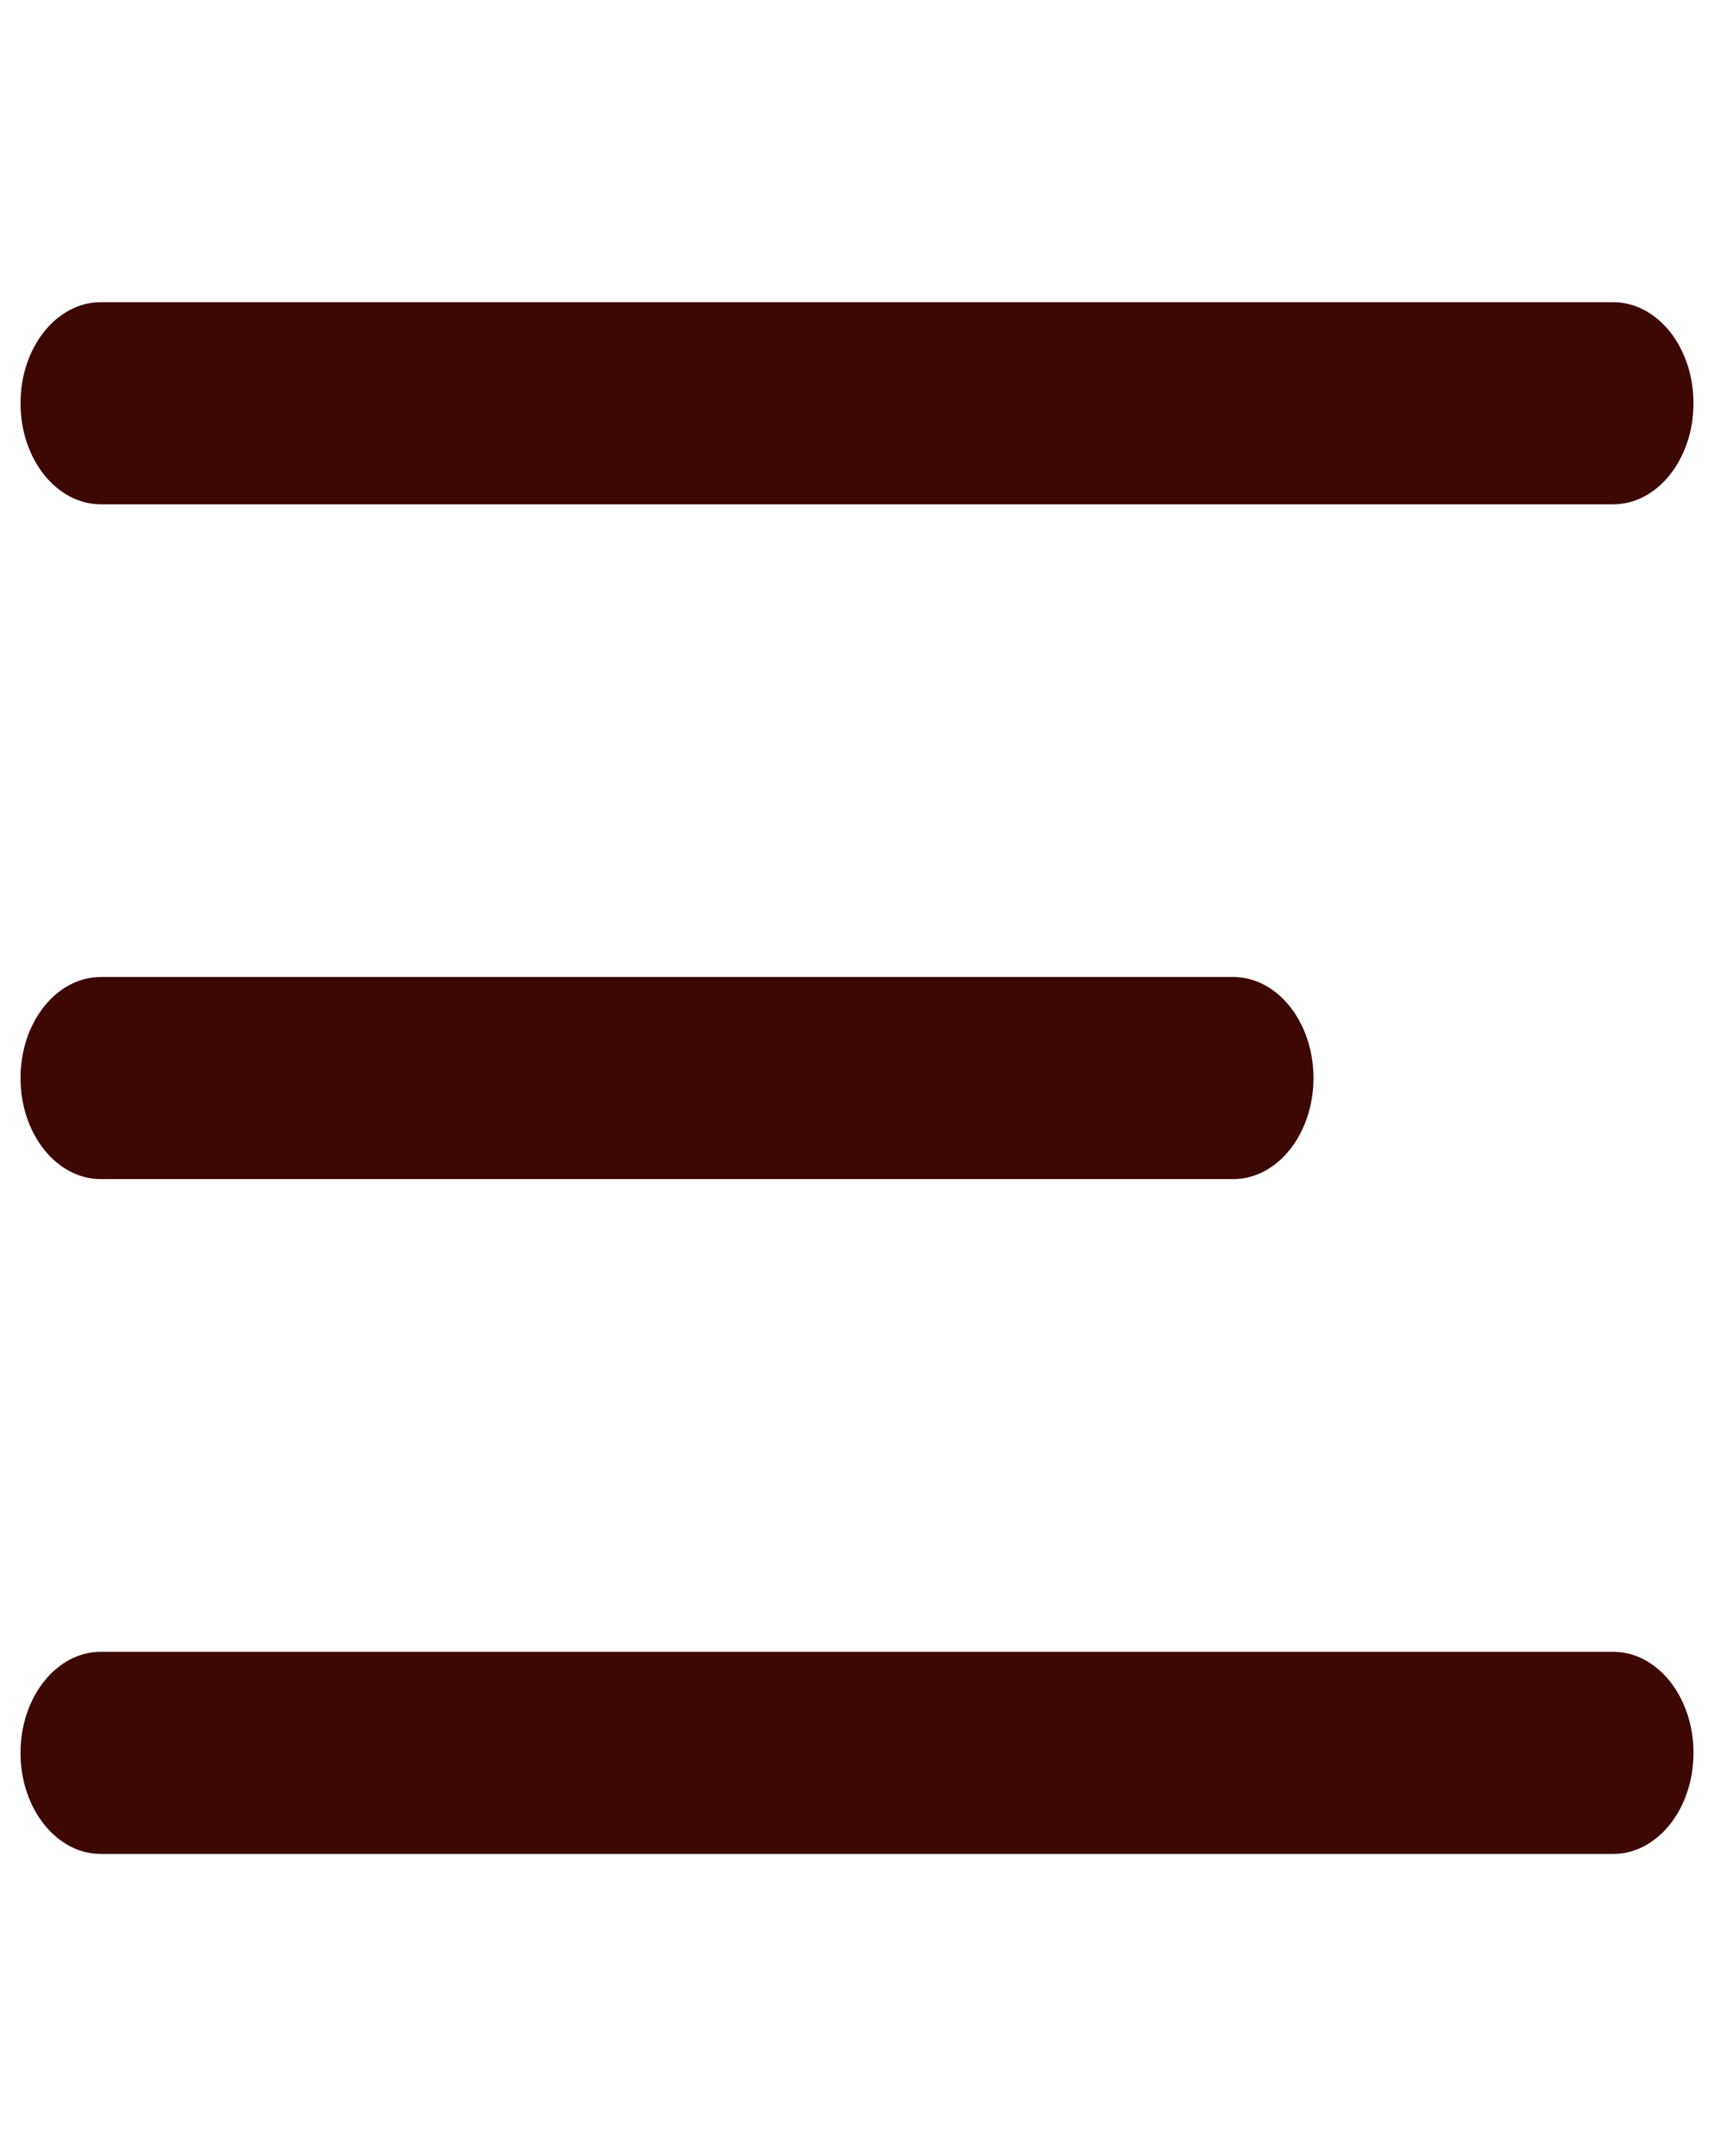 <svg width="31" height="39" viewBox="0 0 31 39" fill="none" xmlns="http://www.w3.org/2000/svg">
<g id="left-align_3725913 1">
<g id="Group">
<path id="Vector" d="M1.824 9.122H29.176C29.979 9.122 30.629 8.303 30.629 7.294C30.629 6.284 29.979 5.466 29.176 5.466H1.824C1.022 5.466 0.371 6.284 0.371 7.294C0.371 8.303 1.022 9.122 1.824 9.122Z" fill="#3D0704"/>
<path id="Vector_2" d="M1.824 21.328H22.303C23.106 21.328 23.756 20.51 23.756 19.5C23.756 18.49 23.106 17.672 22.303 17.672H1.824C1.022 17.672 0.371 18.49 0.371 19.5C0.371 20.51 1.022 21.328 1.824 21.328Z" fill="#3D0704"/>
<path id="Vector_3" d="M29.176 29.878H1.824C1.022 29.878 0.371 30.697 0.371 31.706C0.371 32.716 1.022 33.535 1.824 33.535H29.176C29.979 33.535 30.629 32.716 30.629 31.706C30.629 30.697 29.979 29.878 29.176 29.878Z" fill="#3D0704"/>
</g>
</g>
</svg>
